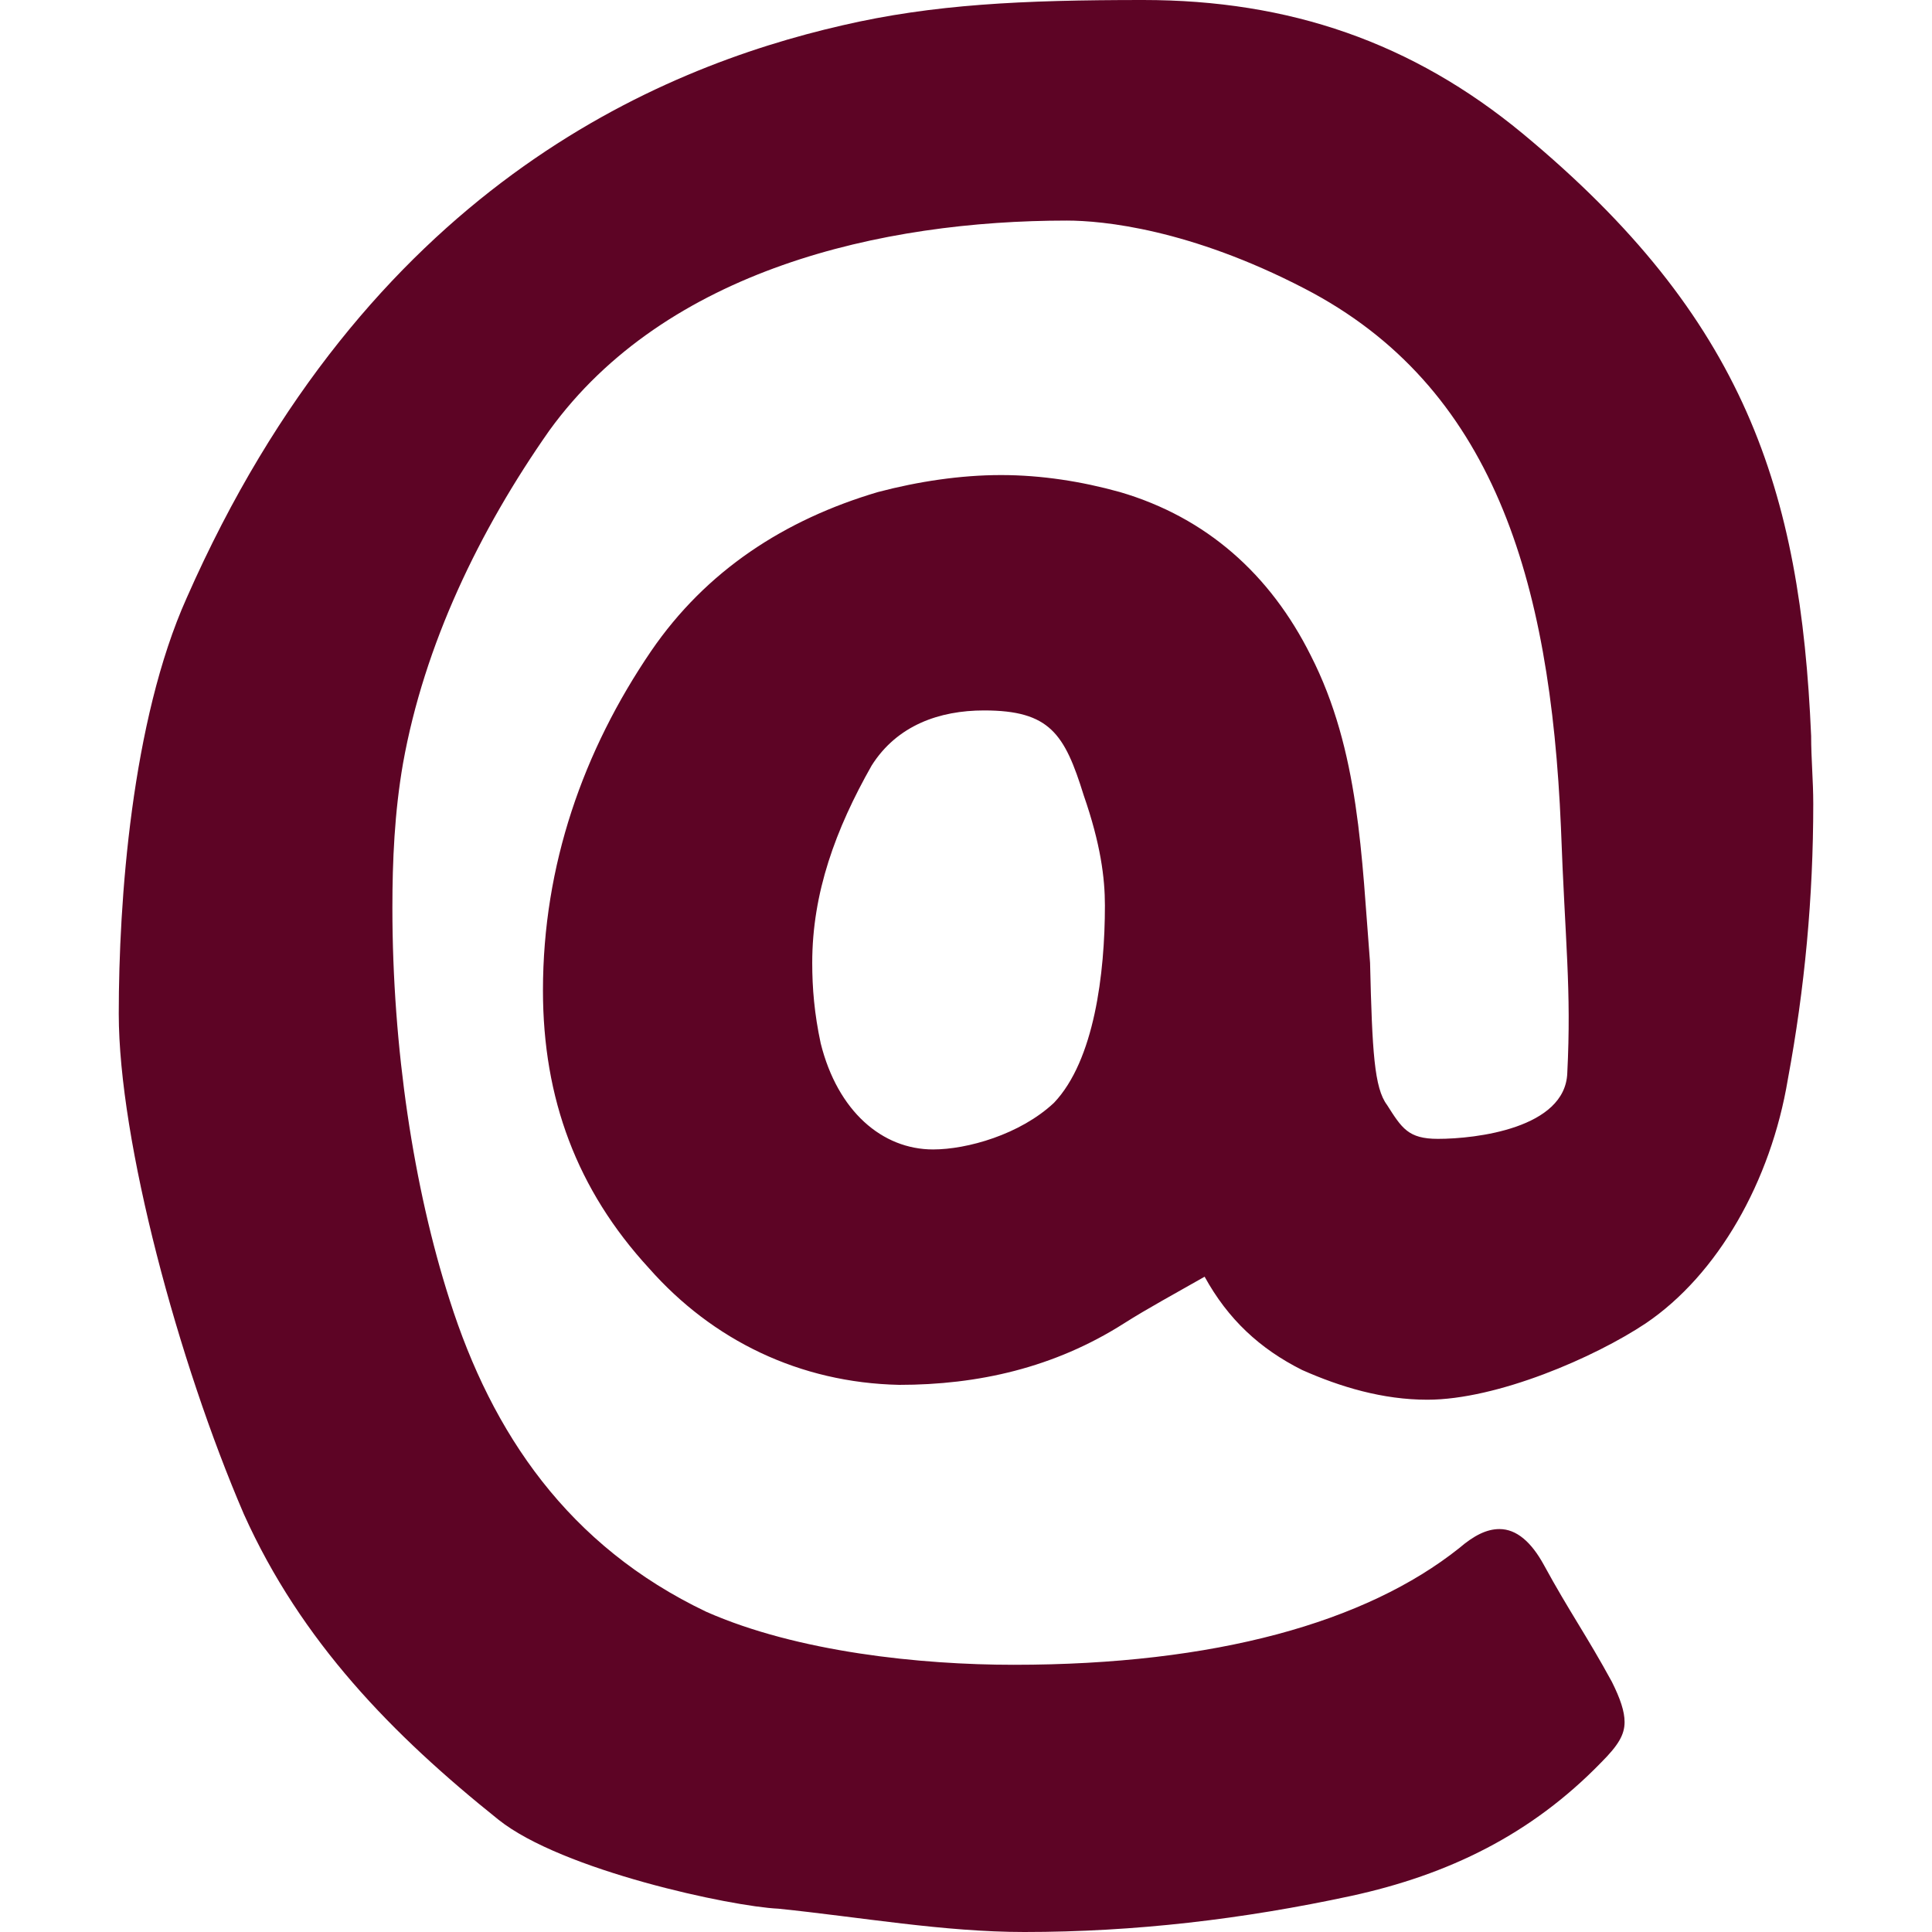 <?xml version="1.0" encoding="utf-8"?>
<!-- Generator: Adobe Illustrator 27.4.0, SVG Export Plug-In . SVG Version: 6.00 Build 0)  -->
<svg version="1.1" id="Layer_1" xmlns="http://www.w3.org/2000/svg" xmlns:xlink="http://www.w3.org/1999/xlink" x="0px" y="0px"
	 viewBox="0 0 1000 1000" style="enable-background:new 0 0 1000 1000;" xml:space="preserve">
<style type="text/css">
	.st0{clip-path:url(#SVGID_00000114057489384464124670000009661846345094052775_);}
	.st1{clip-path:url(#SVGID_00000029744570715334783220000015473270612663157413_);fill:#5D0425;}
	.st2{fill:#5D0425;}
	.st3{clip-path:url(#SVGID_00000093153490365125835910000006079902902042201522_);}
	.st4{clip-path:url(#SVGID_00000180334266184374913610000006202241499676561061_);fill:#5D0425;}
</style>
<g>
	<path class="st2" d="M402.85,987.93c-24.15-1.1-111.96-19.76-144.89-46.1c-54.88-43.91-102.09-92.21-131.72-158.07
		C92.21,704.72,61.47,590.56,61.47,524.7c0-58.18,6.59-151.48,35.13-215.15C189.9,97.7,340.29,35.13,435.78,13.17
		C482.99,2.2,529.09,0,591.66,0c75.74,0,139.41,21.95,196.49,69.15c115.26,95.5,143.8,184.41,149.29,311.75
		c0,12.07,1.1,23.05,1.1,35.13c0,48.3-4.39,95.5-13.17,142.7c-8.78,52.69-36.22,100.99-73.55,126.24
		c-26.34,17.56-76.84,39.52-113.06,39.52c-23.05,0-45-6.59-64.76-15.37c-21.95-10.98-38.42-26.34-50.49-48.3
		c-15.37,8.78-29.64,16.47-41.71,24.15c-36.22,23.05-75.74,31.83-116.36,31.83c-51.59-1.1-96.6-23.05-129.53-60.37
		c-37.32-40.61-54.88-87.82-54.88-143.8c0-64.76,20.86-124.04,55.98-175.63c28.54-41.71,69.15-68.06,117.46-82.33
		c20.86-5.49,42.81-8.78,63.67-8.78c20.86,0,41.71,3.29,61.47,8.78c45.01,13.17,77.94,42.81,98.79,84.52
		c25.25,49.4,26.34,104.28,30.74,159.17c1.1,46.1,2.19,64.76,8.78,73.55c7.68,12.07,10.98,17.56,26.34,17.56
		c19.76,0,65.86-5.49,66.96-34.03c2.19-43.91-1.1-66.96-3.29-127.33c-5.49-128.43-35.13-228.32-132.82-278.81
		c-59.28-30.74-104.28-35.13-122.94-35.13c-95.5,0-207.46,25.25-267.84,108.67c-36.22,51.59-64.76,110.87-75.74,172.34
		c-4.39,25.25-5.49,50.49-5.49,74.64c0,72.45,10.98,144.9,29.64,203.07c21.95,69.15,61.47,127.33,132.82,161.36
		c47.2,20.86,110.87,27.44,159.17,27.44c104.28,0,182.22-21.95,230.52-60.37c7.68-6.59,14.27-9.88,20.86-9.88
		c8.78,0,16.46,6.59,23.05,18.66c13.17,24.15,21.95,36.22,35.13,60.37c4.39,8.78,6.59,15.37,6.59,20.86
		c0,6.59-3.29,12.07-12.07,20.86c-36.22,37.32-79.03,58.18-129.53,69.15C643.25,993.41,587.27,1000,530.19,1000
		C488.47,1000,445.66,992.32,402.85,987.93z M545.55,570.8c20.86-21.95,26.35-66.96,26.35-102.09c0-14.27-2.2-31.83-10.98-57.08
		c-9.88-31.83-17.56-43.91-51.59-43.91c-23.05,0-45.01,7.68-58.18,28.54c-18.66,32.93-30.74,65.86-30.74,102.09
		c0,13.17,1.1,26.34,4.39,41.71c8.78,35.13,31.83,54.89,58.18,54.89C500.55,594.95,527.99,587.27,545.55,570.8z"/>
</g>
</svg>

